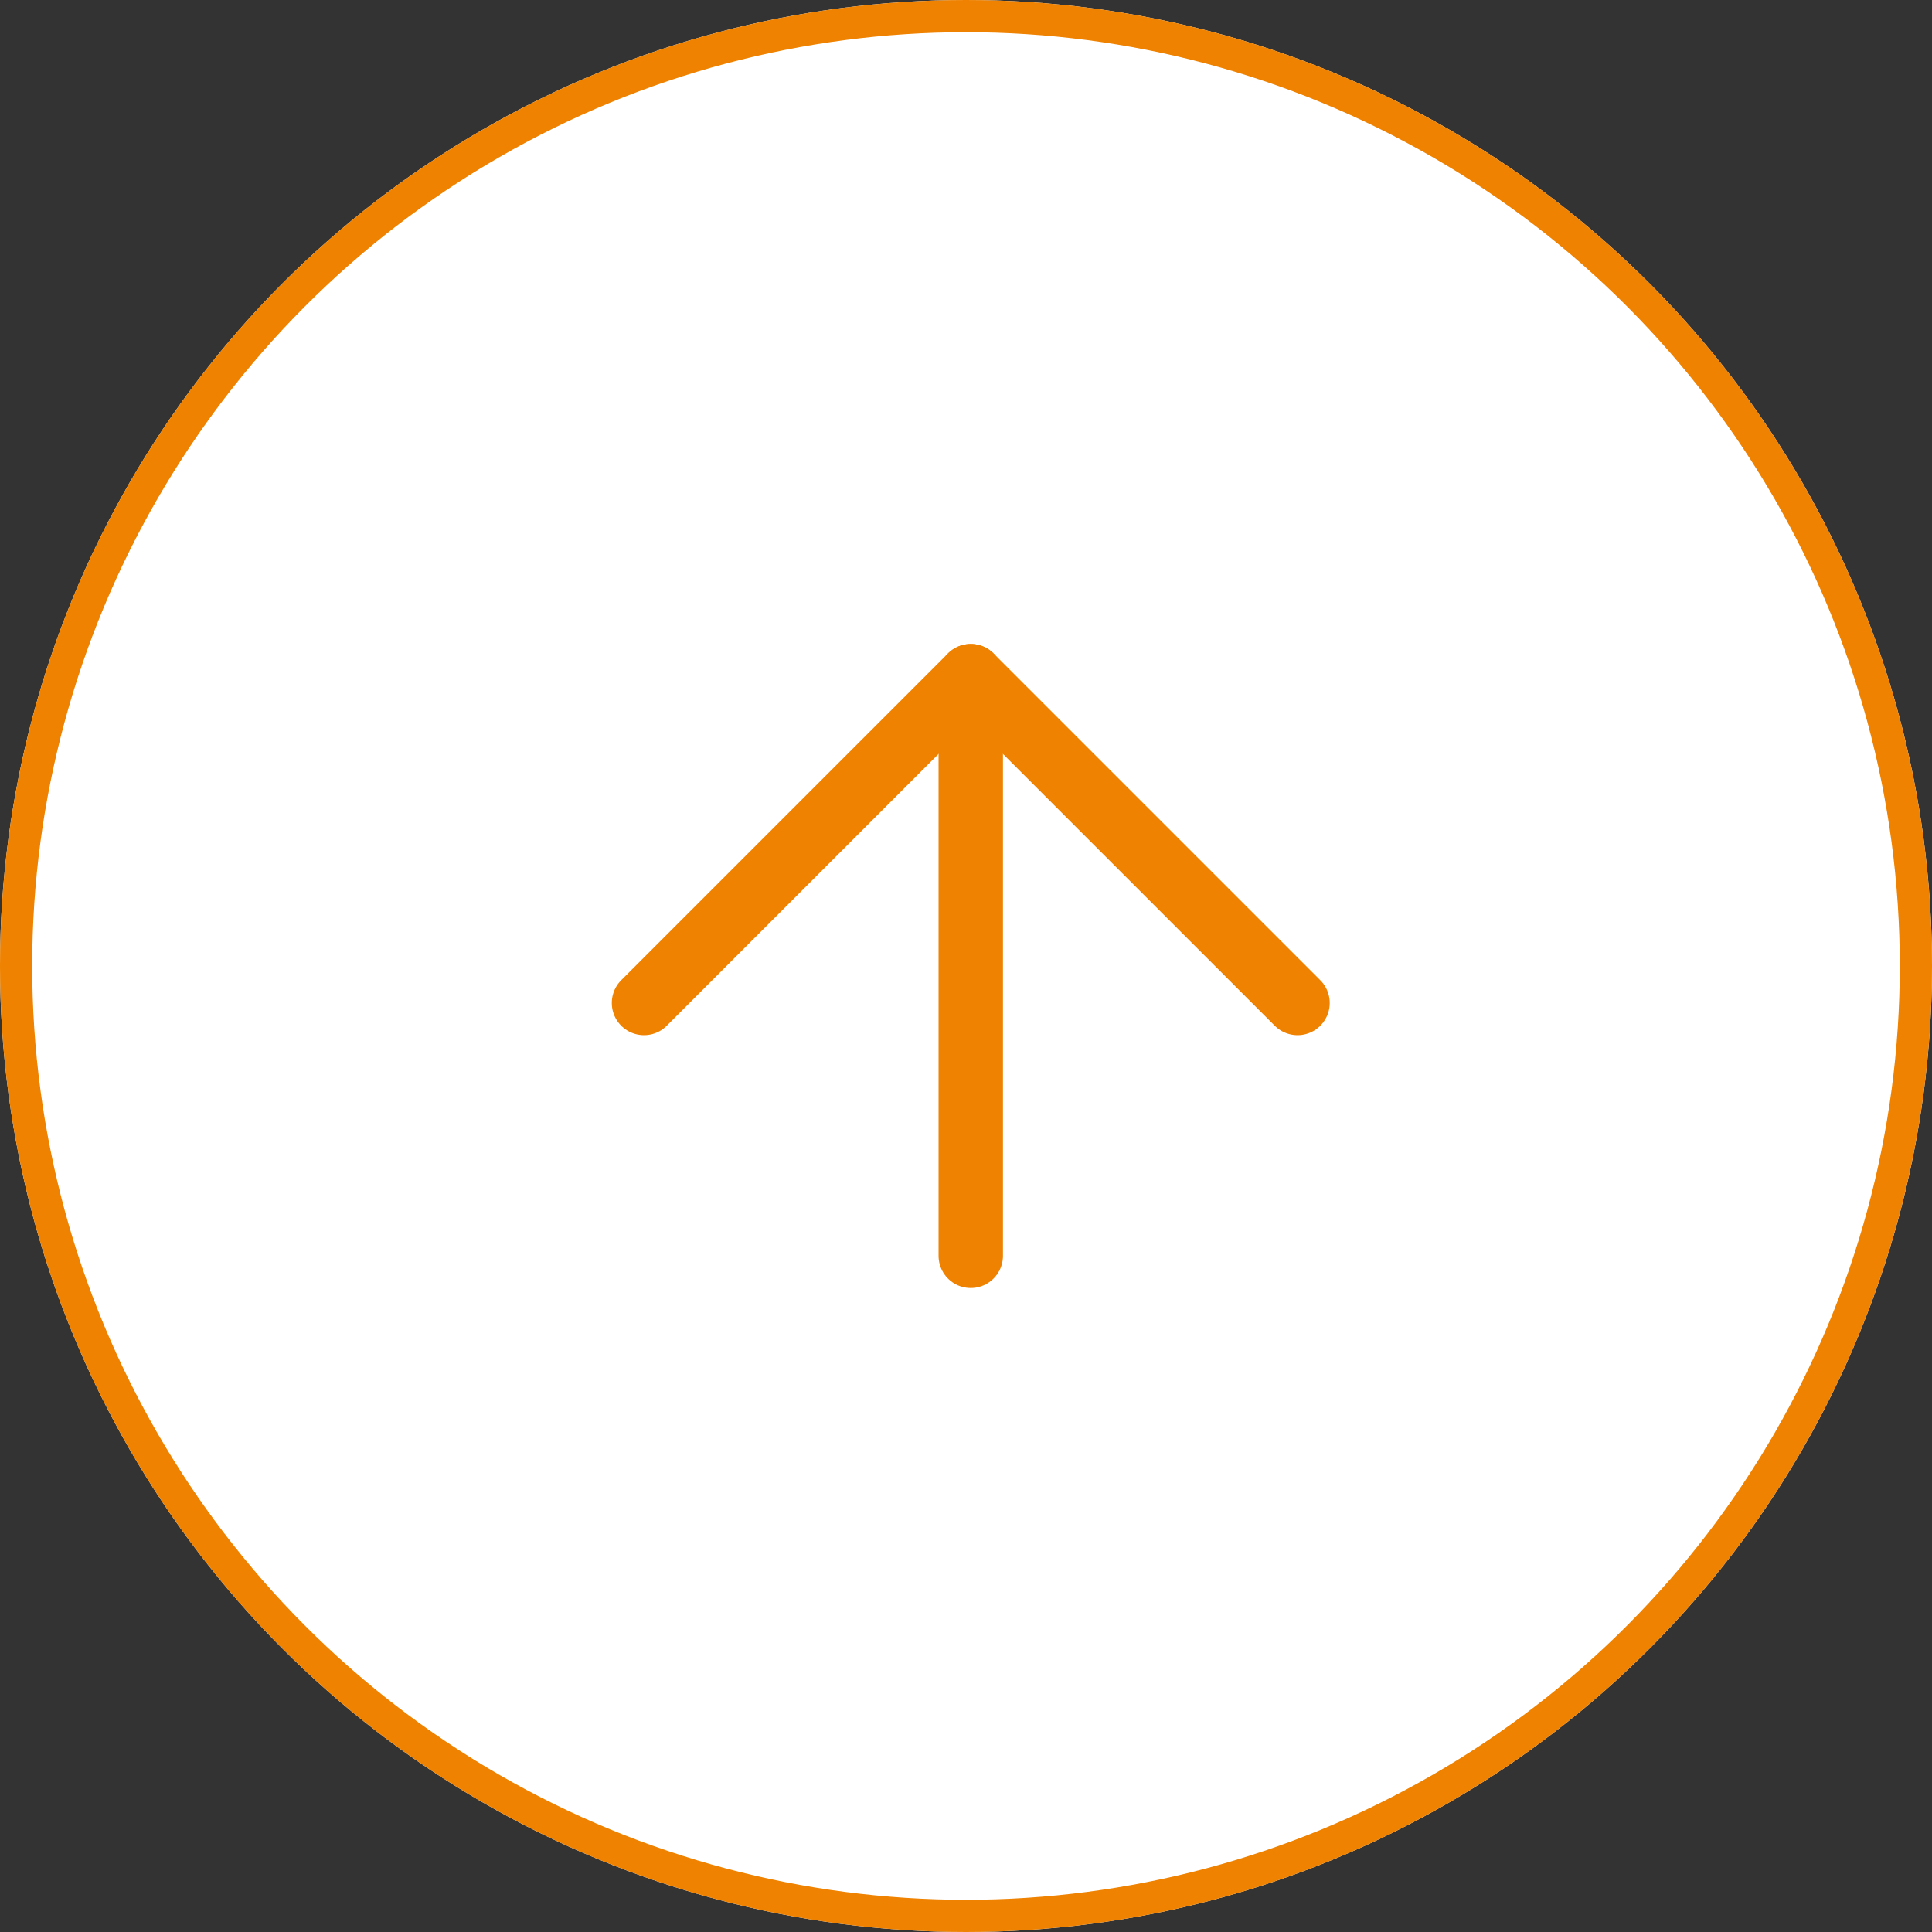 <svg xmlns="http://www.w3.org/2000/svg" width="60" height="60" viewBox="0 0 60 60">
  <rect x="0" y="0" width="60" height="60" fill="#333333" stroke="none"/>
  <g id="グループ_19" data-name="グループ 19" transform="translate(-1425 -993)">
    <g id="楕円形_2" data-name="楕円形 2" transform="translate(1425 993)" fill="#fff" stroke="#ef8200" stroke-width="1">
      <circle cx="30" cy="30" r="30" stroke="none"/>
      <circle cx="30" cy="30" r="29.5" fill="none"/>
    </g>
    <g id="グループ_18" data-name="グループ 18" transform="translate(0.148 -2.517)">
      <path id="パス_37" data-name="パス 37" d="M1450.652,1024.665l10.148-10.148,10.148,10.148" transform="translate(-5.8 2)" fill="none" stroke="#ef8200" stroke-linecap="round" stroke-linejoin="round" stroke-width="2"/>
      <line id="線_3" data-name="線 3" y1="18" transform="translate(1455 1016.517)" fill="none" stroke="#ef8200" stroke-linecap="round" stroke-width="2"/>
    </g>
  </g>
</svg>
